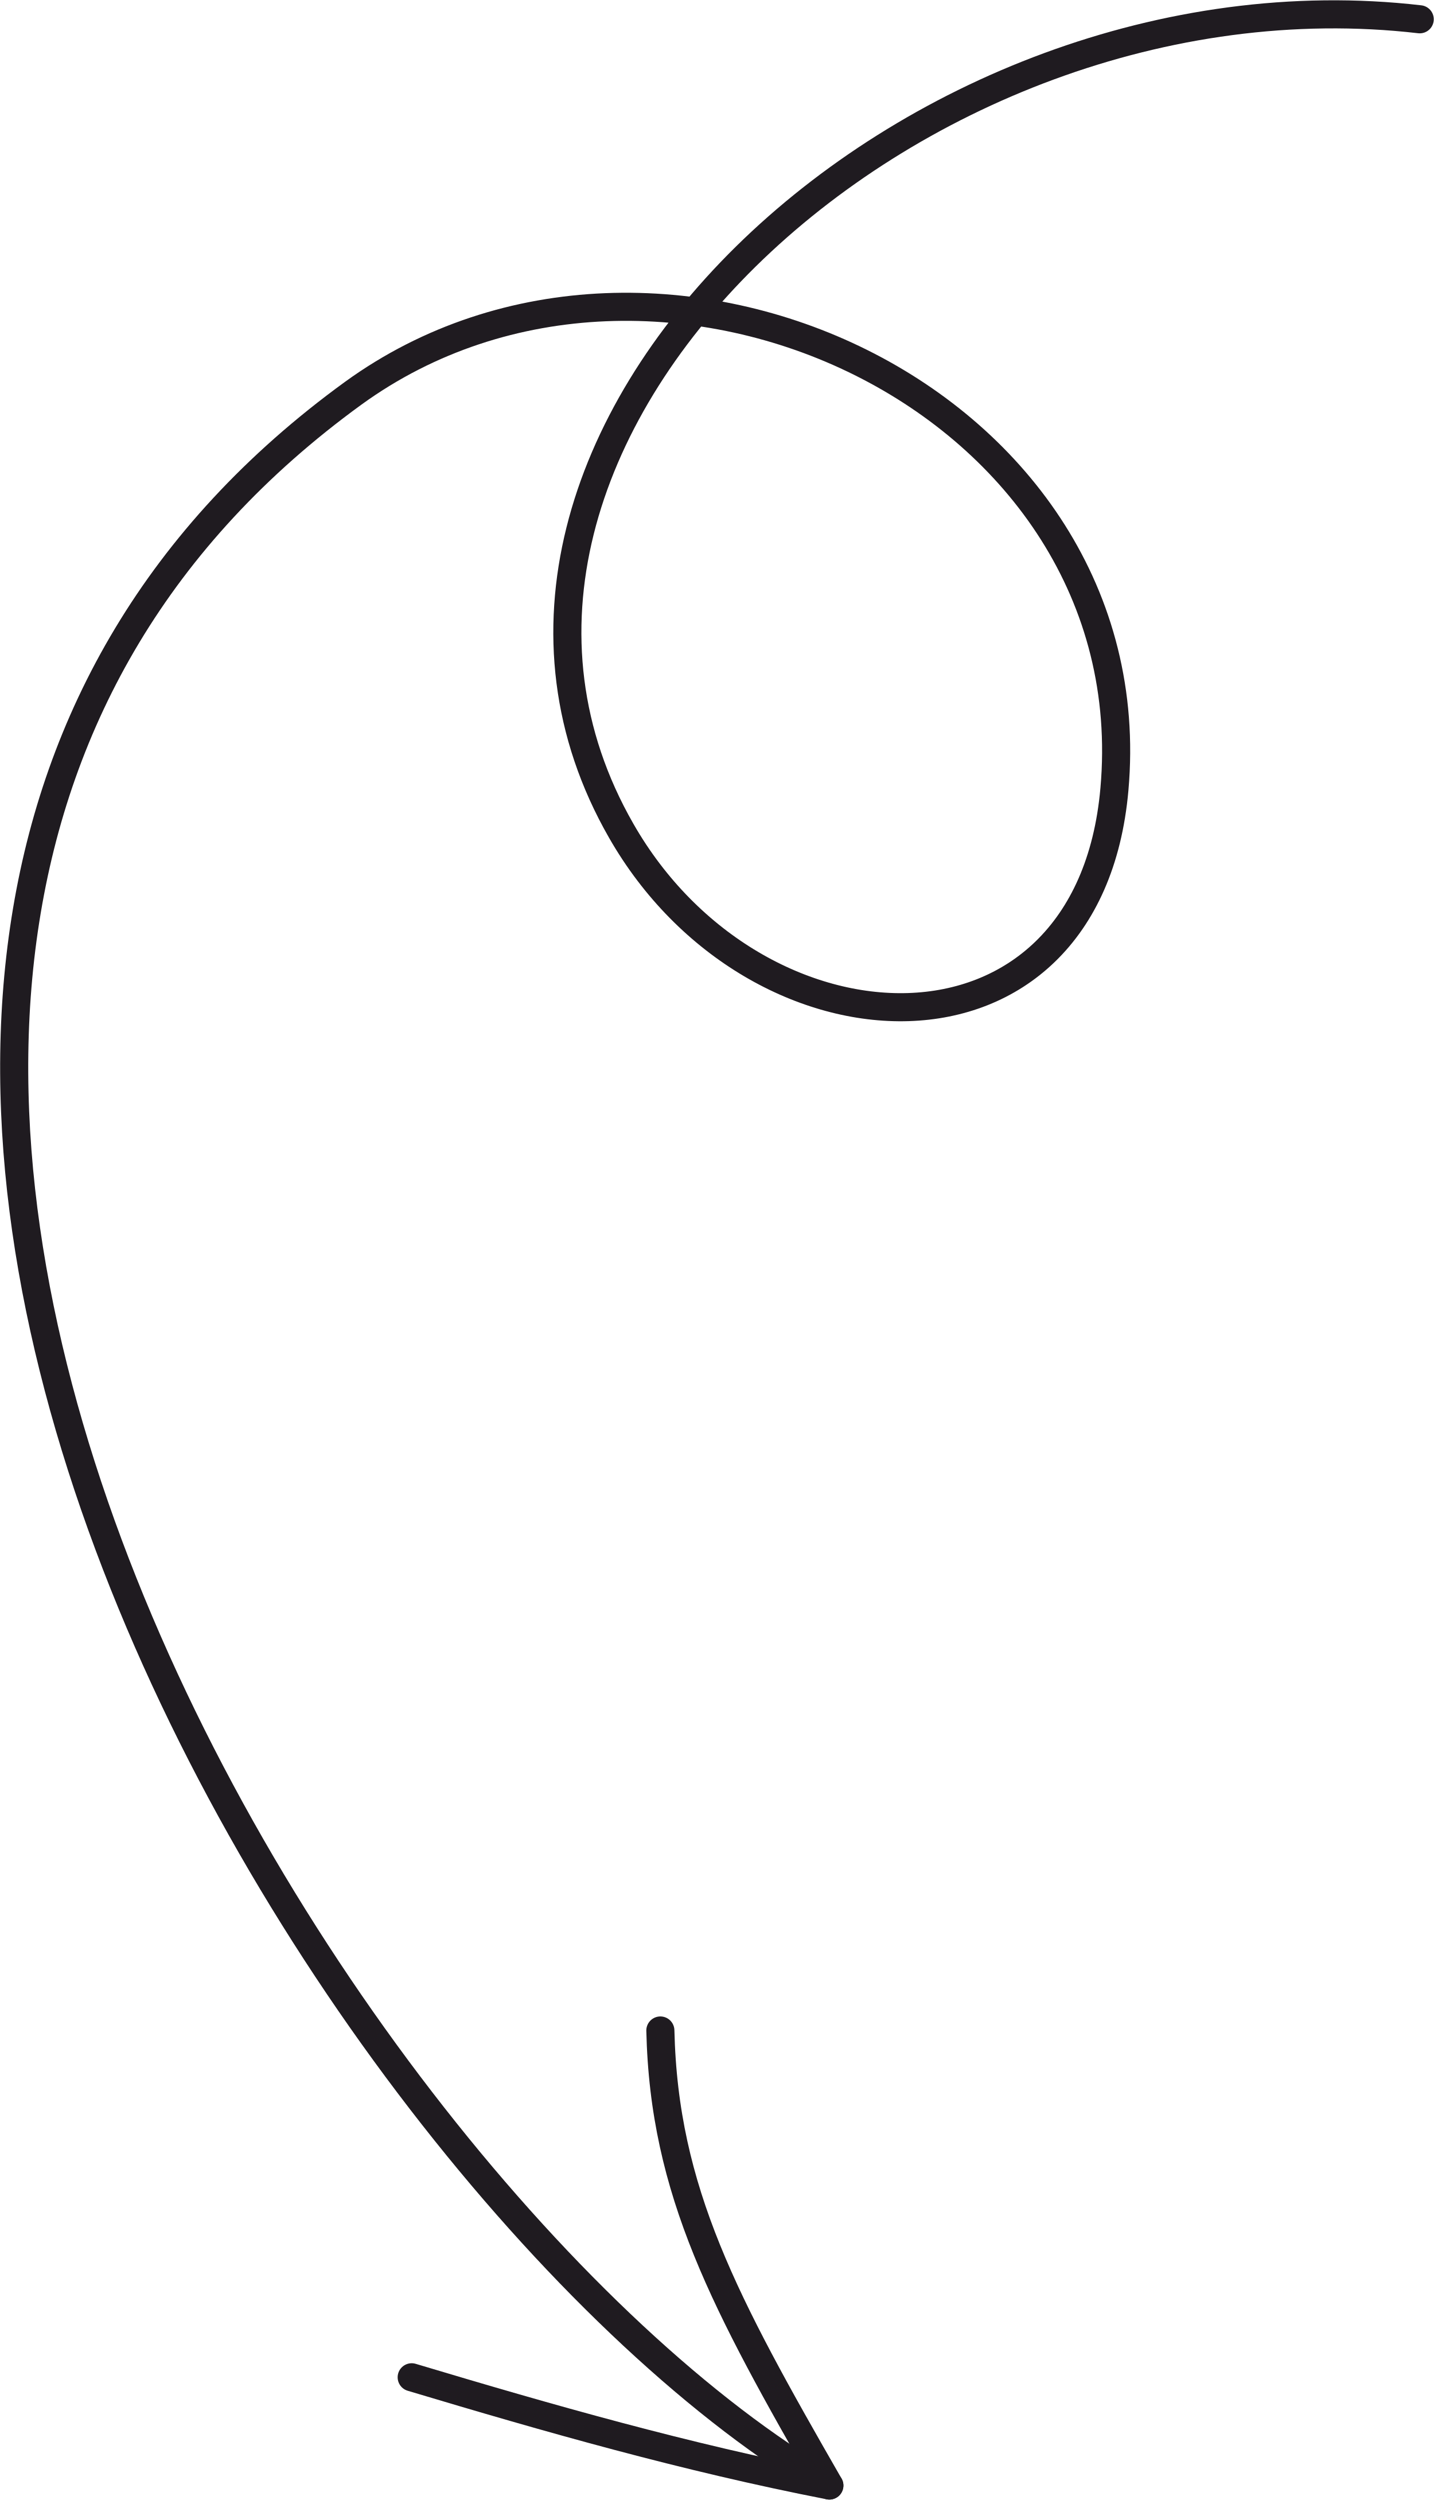 <?xml version="1.0" encoding="UTF-8"?> <!-- Creator: CorelDRAW 2018 (64-Bit) --> <svg xmlns="http://www.w3.org/2000/svg" xmlns:xlink="http://www.w3.org/1999/xlink" xml:space="preserve" width="600px" height="1046px" style="shape-rendering:geometricPrecision; text-rendering:geometricPrecision; image-rendering:optimizeQuality; fill-rule:evenodd; clip-rule:evenodd" viewBox="0 0 31.14 54.27"> <defs> <style type="text/css"> <![CDATA[ .str0 {stroke:#1F1B20;stroke-width:0.61;stroke-linecap:round;stroke-linejoin:round;stroke-miterlimit:22.926} .fil0 {fill:none} ]]> </style> </defs> <g id="Layer_x0020_1">  <path class="fil0 str0" d="M14.34 44.08c0.08,3.5 1.4,5.93 3.67,9.88 -3.13,-0.61 -6.1,-1.46 -9.07,-2.35"></path> <path class="fil0 str0" d="M30.83 0.41c-11.04,-1.28 -22.2,9.14 -17.34,17.62 2.91,5.09 10.15,5.42 10.71,-0.9 0.75,-8.44 -9.91,-13.4 -16.53,-8.6 -17.08,12.41 -0.54,39.1 10.34,45.43"></path> </g> </svg> 